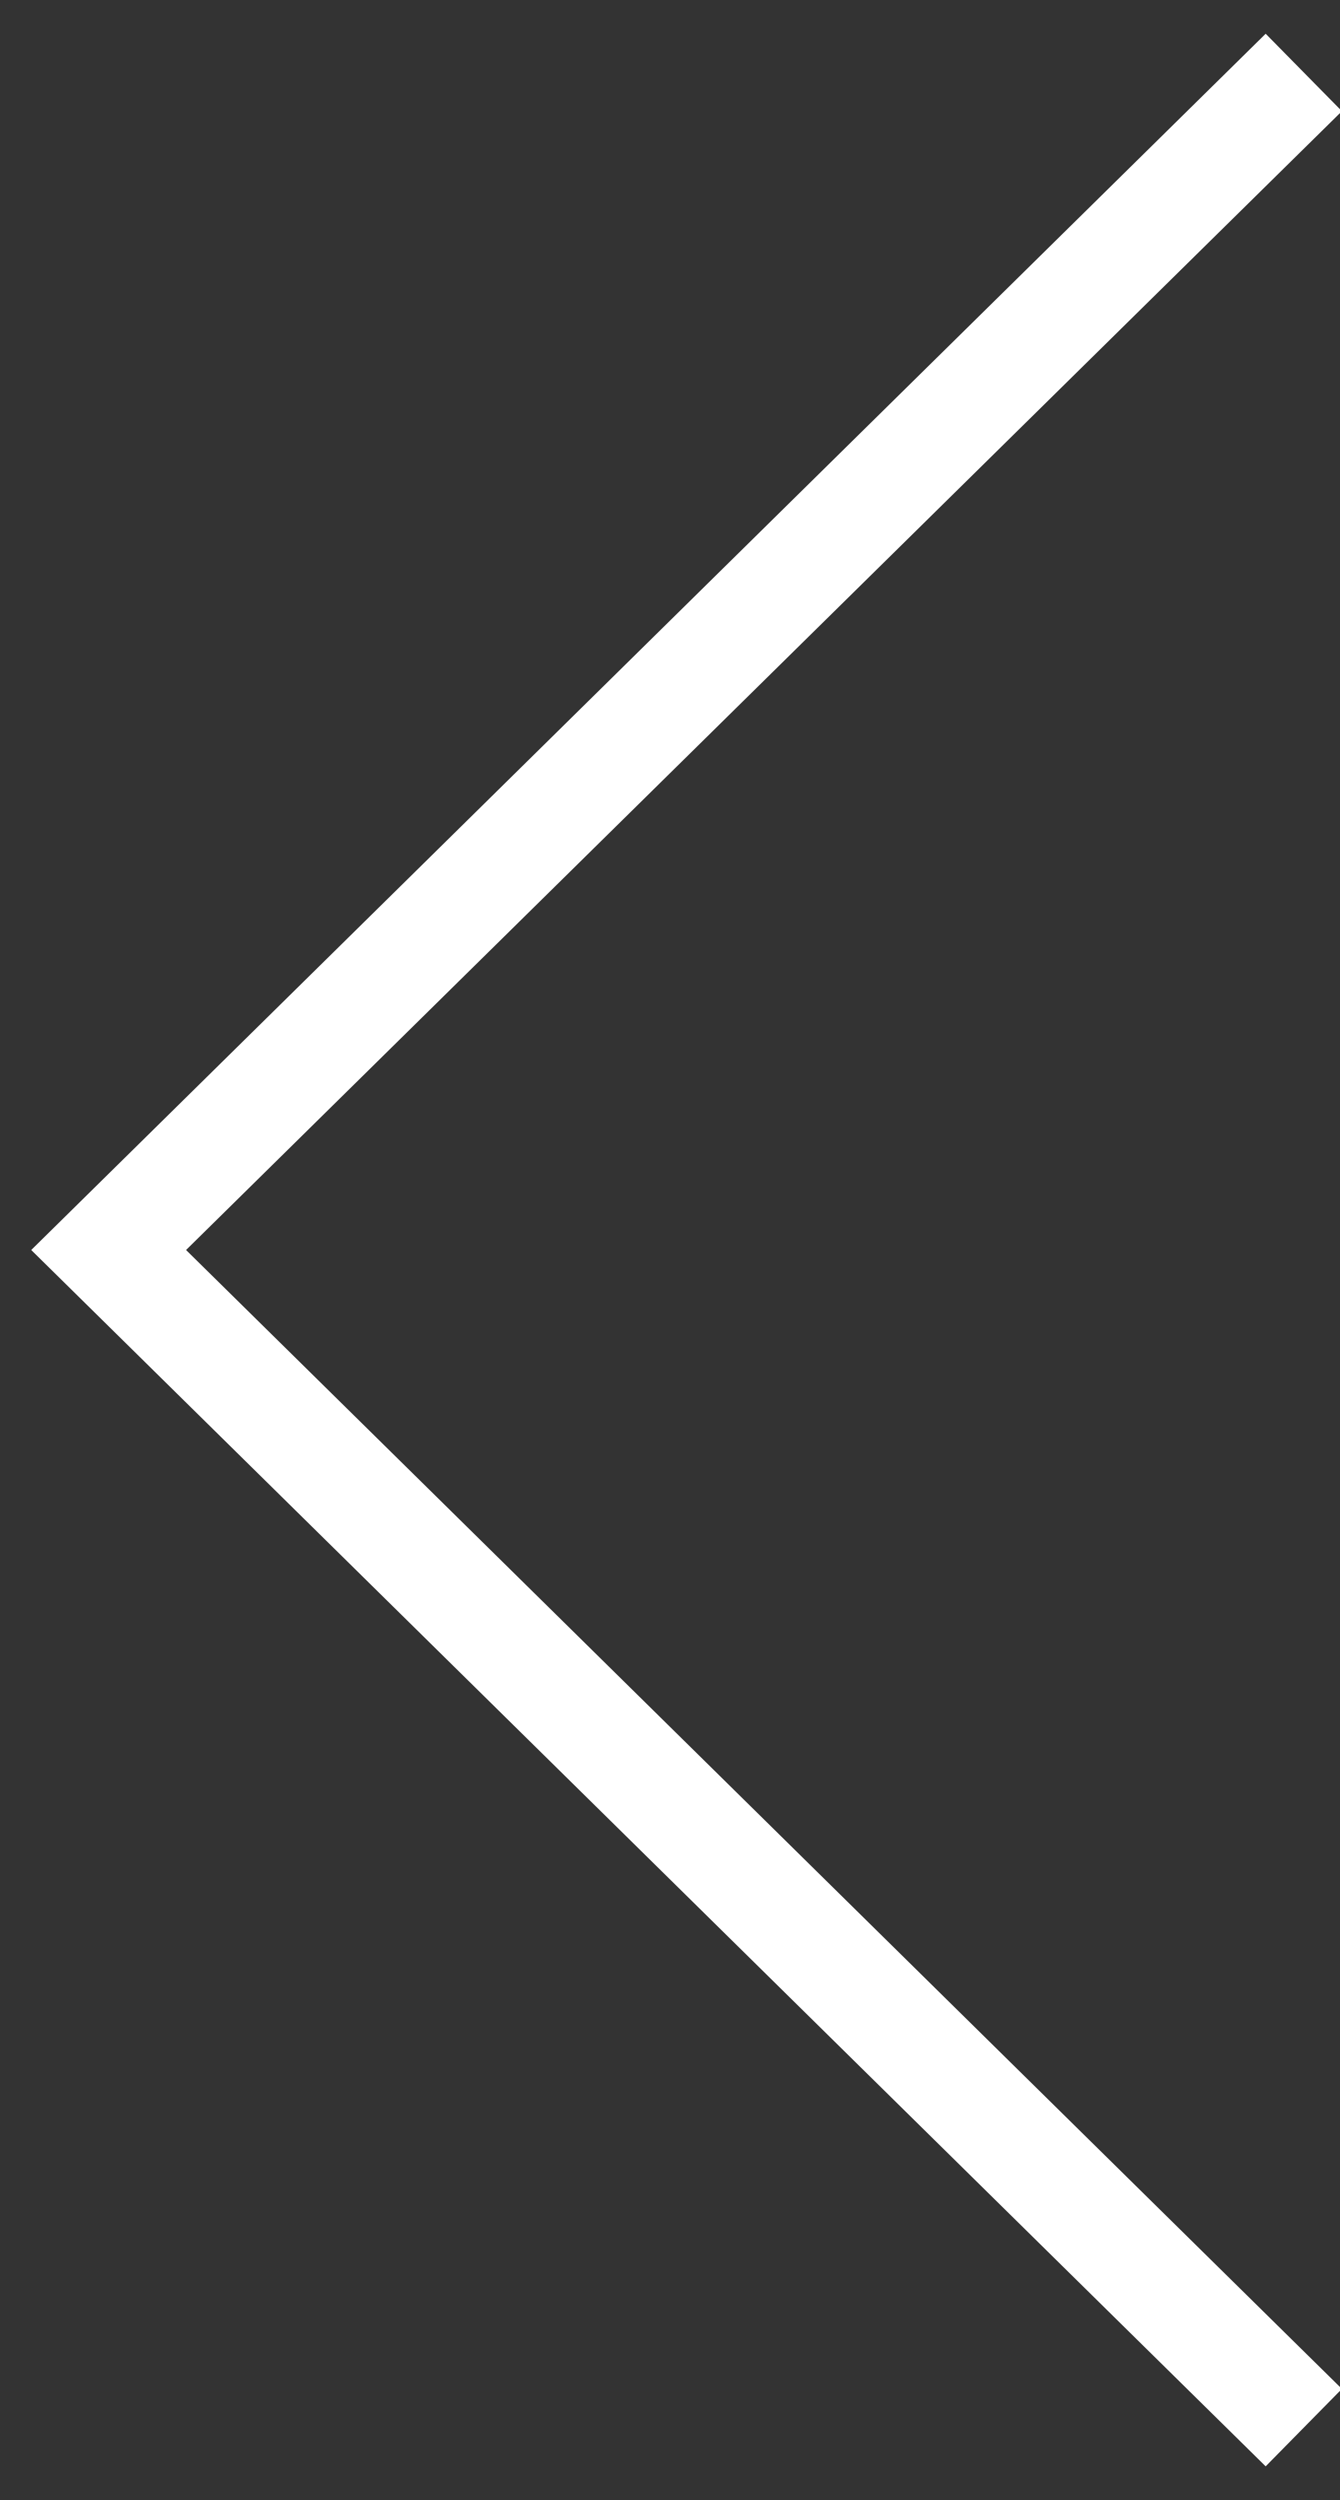 <svg xmlns="http://www.w3.org/2000/svg" xmlns:xlink="http://www.w3.org/1999/xlink" width="37px" height="69px" viewBox="0 0 37 69"><rect x="0" y="0" width="37" height="69" fill="#333333" stroke="none"/><title>Stroke 1</title><desc>Created with Sketch.</desc><defs></defs><g id="Page-1" stroke="none" stroke-width="1" fill="none" fill-rule="evenodd"><g id="05-Spreaders" transform="translate(-178, -2769)" stroke="#FFFFFF" stroke-width="3"><polyline id="Stroke-1" transform="translate(197.5, 2803.5) scale(-1, 1) translate(-197.5, -2803.5) " points="181 2771 214 2803.499 181 2836"></polyline></g></g></svg>